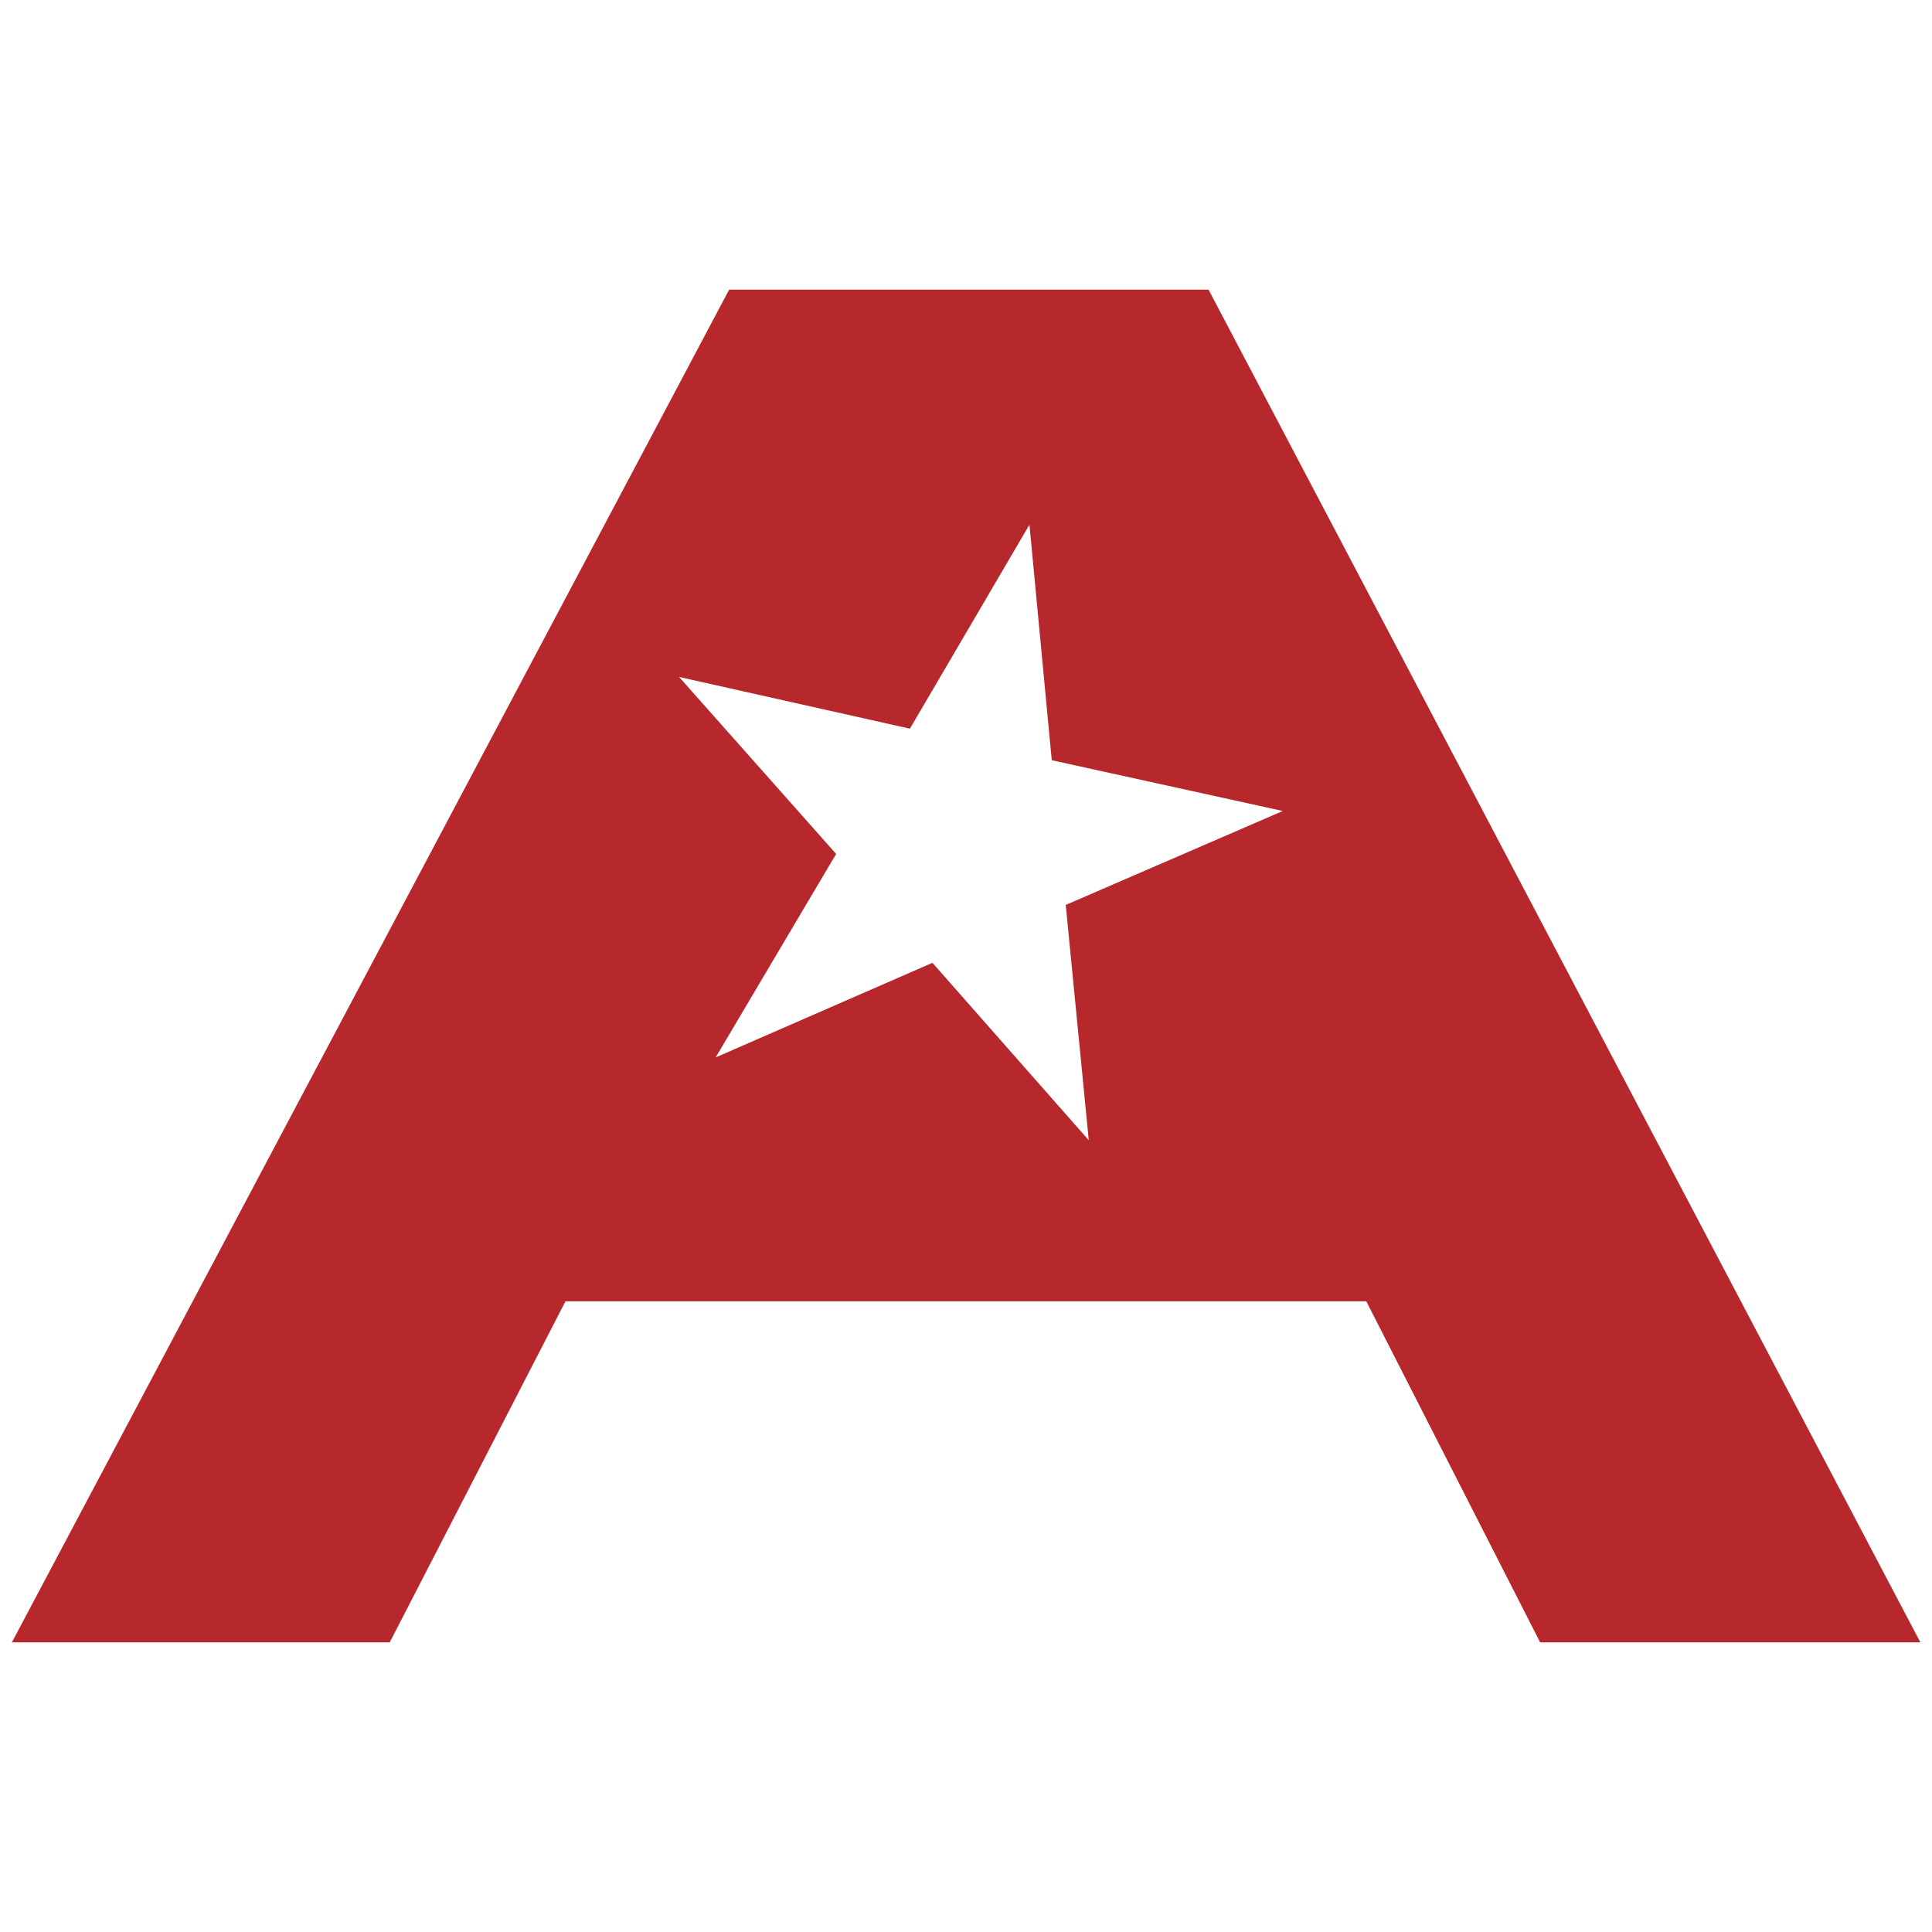 <?xml version="1.0" encoding="UTF-8"?>
<svg id="Layer_1" data-name="Layer 1" xmlns="http://www.w3.org/2000/svg" viewBox="0 0 81.45 81.45">
  <defs>
    <style>
      .cls-1 {
        fill: none;
      }

      .cls-2 {
        fill: #b7282d;
        fill-rule: evenodd;
      }
    </style>
  </defs>
  <rect class="cls-1" width="81.45" height="81.45"/>
  <path class="cls-2" d="m50.95,12.21h-20.21L.5,69.24h15.93l7.41-14.38h33.76l7.33,14.38h16.03L50.95,12.21Zm-5.05,35.86l-6.59-7.48-9.14,3.99,5.08-8.58-6.62-7.46,9.73,2.18,5.04-8.6.94,9.93,9.74,2.14-9.15,3.96.97,9.92Z"/>
</svg>